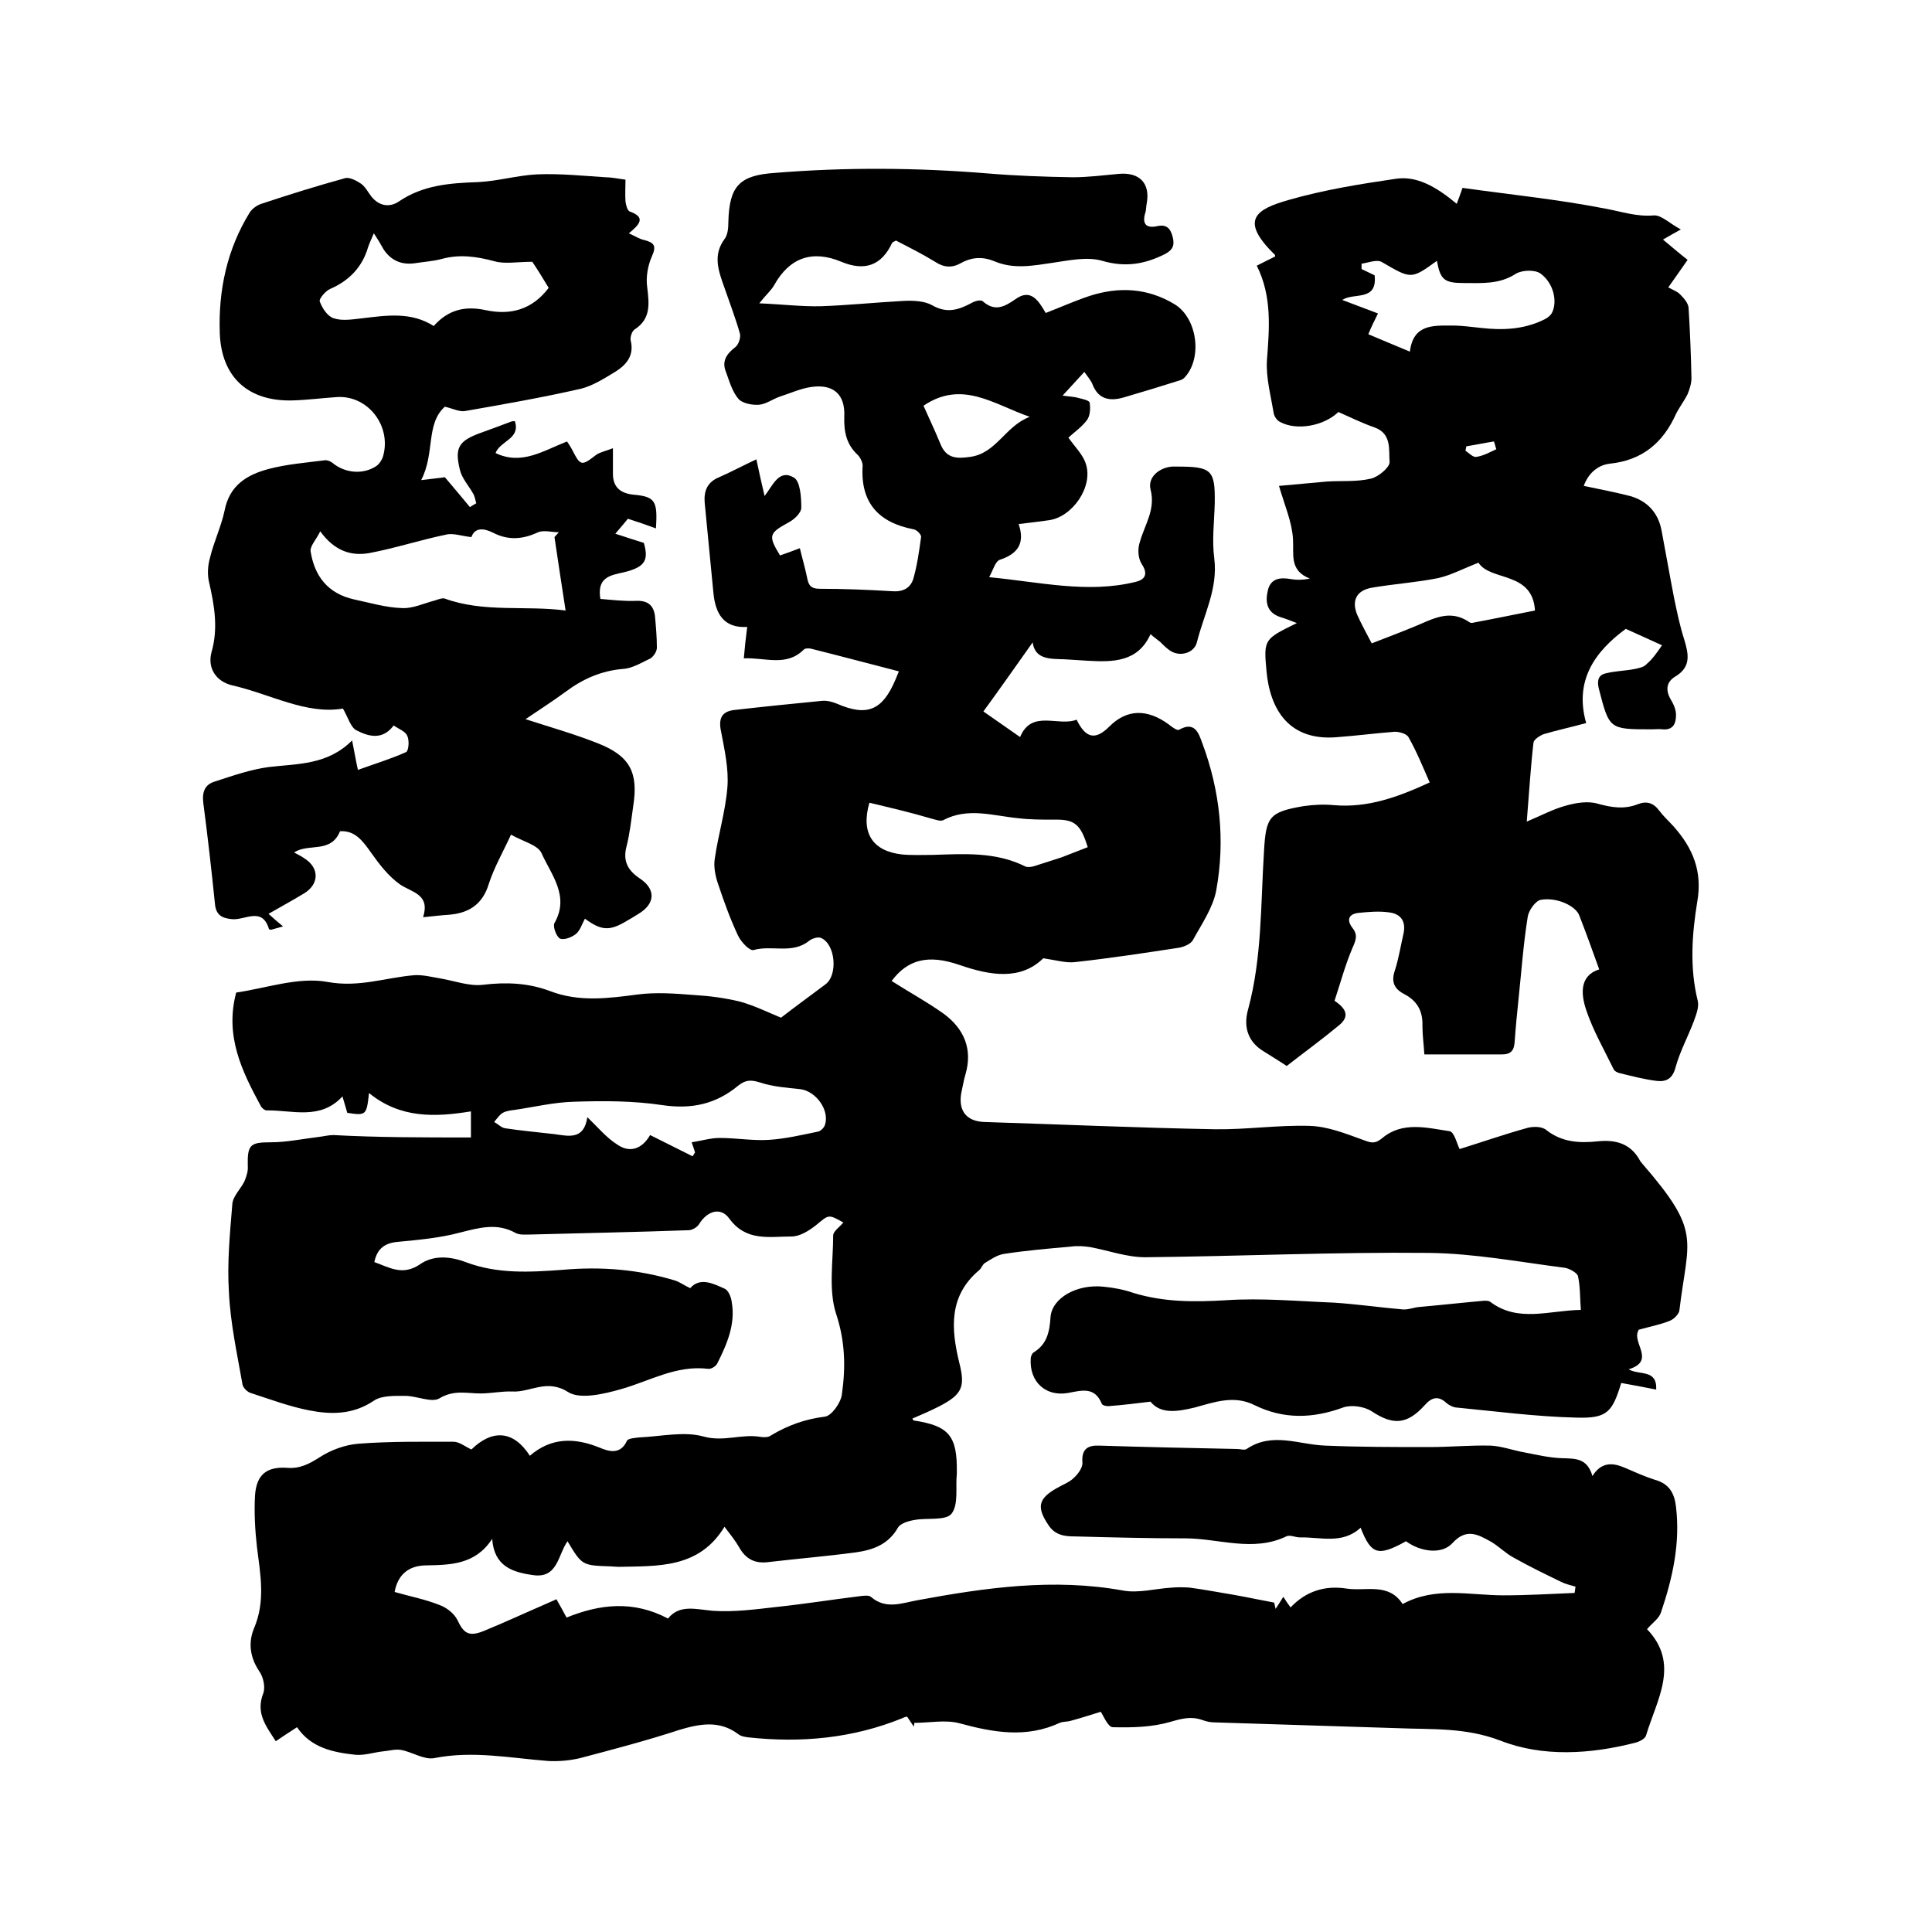 <svg enable-background="new 0 0 400 400" viewBox="0 0 400 400" xmlns="http://www.w3.org/2000/svg"><path d="m97.5 235.5c0-2 0-4 0-5.4-7.4 1.2-14.6 1.5-21.1-3.8-.5 4.6-.6 4.7-4.5 4.1-.3-1-.6-2.1-1-3.4-4.6 5-10.4 2.8-15.7 2.9-.4 0-1-.5-1.2-.9-3.9-7.2-7.5-14.5-5.1-23.5 6.2-.9 12.9-3.3 18.9-2.2 6.5 1.2 12-.9 18-1.4 1.8-.1 3.7.4 5.5.7 2.9.5 5.8 1.6 8.6 1.3 4.9-.6 9.5-.4 14 1.3 6 2.3 12 1.5 18.1.7 3.8-.5 7.8-.2 11.6.1 3.3.2 6.5.6 9.7 1.4 2.9.8 5.7 2.2 8.4 3.3 2.7-2.1 6-4.5 9.2-6.9 2.6-1.9 2.1-8.3-.9-9.6-.6-.3-1.9.1-2.5.6-3.5 2.8-7.7.8-11.5 1.9-.8.2-2.6-1.7-3.2-3-1.6-3.4-2.9-7-4.1-10.6-.6-1.7-1-3.7-.7-5.4.7-4.9 2.2-9.7 2.6-14.7.3-3.8-.6-7.8-1.3-11.5-.6-2.7.1-4.2 2.7-4.5 6.1-.7 12.1-1.3 18.2-1.9 1-.1 2.1.2 3.1.6 6.2 2.7 9.4 1.4 12.1-5 .2-.5.4-1 .7-1.7-6.2-1.6-12.2-3.2-18.2-4.7-.5-.1-1.2-.1-1.5.2-3.6 3.6-8 1.6-12.4 1.8.2-2.3.4-4.2.7-6.5-4.9.3-6.6-2.8-7-7.1-.6-6.2-1.2-12.4-1.8-18.6-.2-2.4.5-4.3 3-5.3 2.5-1.1 4.9-2.4 7.7-3.7.6 2.8 1.1 5.1 1.7 7.6 1.7-2.2 3-5.7 6.1-3.8 1.3.8 1.5 4.1 1.5 6.2 0 1.1-1.5 2.5-2.7 3.1-4 2.2-4.2 2.7-1.7 6.8 1.2-.4 2.5-.9 4.1-1.5.5 2.1 1.1 4.1 1.5 6.1.3 1.6.8 2.3 2.6 2.3 5 0 9.9.2 14.9.5 2.3.2 3.9-.6 4.5-2.6.8-2.8 1.2-5.7 1.6-8.6.1-.5-.9-1.5-1.5-1.6-7.3-1.4-11.1-5.5-10.6-13.2 0-.7-.5-1.7-1-2.2-2.4-2.2-2.9-4.9-2.8-8 .2-4.5-2.2-6.7-6.7-6.1-2.3.3-4.4 1.3-6.6 2-1.5.5-2.9 1.6-4.4 1.7-1.4.1-3.4-.3-4.2-1.2-1.3-1.5-1.9-3.7-2.6-5.6-.9-2.2.1-3.7 1.9-5.1.7-.5 1.2-2 1-2.8-.9-3.2-2.1-6.3-3.2-9.5-1.2-3.4-2.5-6.7 0-10.1.7-.9.8-2.4.8-3.6.2-7.4 2.3-9.6 9.6-10.1 14.7-1.2 29.3-1.1 44 .1 5.9.5 11.8.7 17.7.8 3.1 0 6.3-.4 9.5-.7 4.4-.4 6.6 2 5.8 6.2-.1.5-.1 1.1-.2 1.6-.8 2.4-.1 3.6 2.5 3 2-.4 2.7.7 3.1 2.3s.1 2.6-1.6 3.5c-4.2 2.1-8.2 2.8-13 1.4-3.1-.9-6.8-.1-10.2.4-4.1.6-8.1 1.4-12.1-.3-2.4-1-4.7-.9-7 .4-1.8 1-3.5.9-5.3-.3-2.6-1.6-5.4-3-8.1-4.4-.3.2-.7.3-.8.5-2.2 4.7-5.7 5.9-10.5 3.9-6-2.5-10.7-.9-13.9 4.8-.6 1.1-1.6 1.9-3.1 3.8 4.8.2 8.8.7 12.8.6 5.7-.2 11.4-.8 17.1-1.1 2-.1 4.3 0 5.9.9 3.1 1.8 5.6.9 8.2-.5.7-.4 1.9-.7 2.3-.3 2.5 2.2 4.5 1.1 6.8-.5 3.1-2.2 4.7.3 6.2 2.9 3.1-1.2 6-2.5 9-3.5 6.1-2 12.1-1.7 17.7 1.7 4.6 2.8 5.8 10.9 2.2 15-.3.4-.8.7-1.3.8-3.8 1.2-7.7 2.4-11.5 3.5-2.8.8-5.2.4-6.4-2.7-.3-.8-1-1.6-1.7-2.6-1.5 1.6-2.8 3.1-4.5 4.9 1.2.2 2.3.2 3.3.5.8.2 2.3.5 2.3 1 .2 1.1.1 2.6-.5 3.5-1.1 1.5-2.7 2.6-3.9 3.7 1.4 2 3 3.5 3.6 5.4 1.6 4.7-2.7 11-7.6 11.7-2 .3-3.9.5-6.3.8 1.4 4.1-.3 6.2-3.9 7.4-.9.3-1.3 1.9-2.2 3.6 10.5 1 20.3 3.4 30.2 1 1.8-.4 2.9-1.4 1.4-3.7-.8-1.2-.9-3.2-.4-4.6 1-3.6 3.3-6.7 2.2-10.9-.6-2.5 1.8-4.5 4.5-4.7h1c7.2 0 7.9.7 7.8 7.6-.1 3.8-.6 7.7-.1 11.4.8 6.3-2.2 11.7-3.6 17.4-.6 2.3-3.7 3.1-5.7 1.6-.7-.5-1.3-1.1-1.9-1.7-.6-.5-1.2-.9-2-1.6-2.6 5.8-7.8 5.8-13 5.5-1.6-.1-3.2-.2-4.8-.3-2.9-.1-6.1.1-6.6-3.5-3.4 4.8-6.7 9.5-10.2 14.3 2.3 1.6 4.9 3.4 7.6 5.3 2.4-5.8 7.9-2.1 11.7-3.6 1.9 3.9 3.9 4.3 6.8 1.4 3.6-3.6 7.8-3.7 12.3-.4.6.5 1.7 1.3 2.1 1.1 3.3-1.9 4.1.8 4.8 2.7 3.7 9.9 4.8 20.2 2.9 30.6-.7 3.6-3 6.9-4.8 10.2-.4.8-1.8 1.4-2.8 1.6-7.2 1.1-14.4 2.2-21.7 3-1.8.2-3.8-.4-6.5-.8-4.7 4.6-10.9 3.6-17.3 1.4-6.6-2.3-10.8-1.1-14.1 3.3 3.6 2.3 7.3 4.3 10.8 6.8 4.2 3.1 6 7.3 4.5 12.5-.4 1.3-.6 2.7-.9 4-.6 3.7 1.2 5.8 4.9 5.9 15.9.5 31.7 1.2 47.6 1.5 6.5.1 13.1-.9 19.6-.7 3.8.1 7.5 1.6 11.1 2.9 1.6.6 2.4.9 3.9-.3 4.2-3.6 9.3-2.2 14-1.5 1 .1 1.6 2.8 2.1 3.7 4.8-1.5 9.4-3.1 14.1-4.4 1.2-.3 3-.3 3.9.5 3.2 2.5 6.8 2.7 10.6 2.3s6.9.5 8.8 4.1c.1.2.3.3.4.5 12.4 14.3 9.5 15.4 7.7 30.4-.1.8-1.2 1.9-2.1 2.2-2 .8-4.2 1.2-6.3 1.8-1.7 2.6 3.7 6.4-2.1 8.2 2.2 1.3 5.9-.1 5.7 4.2-2.4-.5-4.7-.9-7.4-1.4.4-.4.2-.3.2-.1-1.9 6.2-2.9 7.5-9.4 7.3-8.3-.2-16.6-1.3-24.9-2.1-.7-.1-1.4-.5-1.9-.9-1.7-1.6-3.1-1.2-4.5.4-3.7 4.1-6.6 4.2-11 1.3-1.5-1-4.2-1.4-5.9-.8-6.3 2.3-12.3 2.5-18.4-.5-4.2-2.1-8.3-.6-12.3.5-3.7.9-7.1 1.4-9.2-1.2-3.3.4-5.8.7-8.4.9-.6.1-1.6-.1-1.7-.5-1.5-3.6-4.2-2.7-7-2.2-4.6.8-8-2.3-7.7-7.1 0-.5.3-1.1.6-1.3 2.8-1.7 3.3-4.3 3.5-7.3.3-4 5.5-6.9 11-6.3 2.1.2 4.2.6 6.2 1.3 6.3 1.9 12.5 1.9 19.1 1.5 7.4-.5 14.9.2 22.4.5 4.7.3 9.5 1 14.2 1.4 1.1.1 2.3-.4 3.4-.5 4.5-.4 9-.9 13.5-1.3.4 0 .9 0 1.2.2 5.8 4.4 12.2 1.8 18.8 1.7-.2-2.4-.1-4.8-.6-7-.2-.7-1.7-1.5-2.6-1.7-9.4-1.2-18.9-3-28.3-3.1-19.6-.2-39.1.7-58.7.9-3.8 0-7.6-1.4-11.4-2.1-1.3-.2-2.7-.3-4-.1-4.6.4-9.2.8-13.8 1.5-1.4.2-2.7 1.1-4 1.9-.5.3-.7 1.1-1.2 1.5-6.3 5.3-5.8 12.1-4.1 19.1 1.3 5.1.6 6.6-4.2 9.1-1.8.9-3.6 1.7-5.5 2.5.1.2.2.4.3.4 7.3 1.1 9 3.2 8.9 10.7v.3c-.3 2.8.4 6.4-1.1 8.3-1.2 1.5-5.1.8-7.7 1.3-1.2.2-2.9.7-3.4 1.6-2 3.5-5.2 4.6-8.7 5.1-6 .8-12 1.3-18 2-2.9.4-4.8-.6-6.2-3.1-.8-1.4-1.8-2.6-3-4.2-5.3 8.7-13.8 8.1-22 8.3-.5 0-1.1-.1-1.6-.1-5.9-.2-5.9-.2-8.9-5.2-2 2.8-2 7.8-7.2 7-4.2-.6-8-1.8-8.4-7.5-3.5 5.4-8.7 5.4-13.9 5.5-3.2.1-5.6 1.7-6.3 5.5 3.1.9 6.3 1.5 9.3 2.7 1.4.5 3 1.7 3.7 3.1 1.3 2.8 2.4 3.5 5.4 2.3 4.4-1.8 8.7-3.8 13.1-5.7.6-.3 1.2-.5 2-.9.7 1.2 1.4 2.5 2.1 3.8 6.9-2.8 13.8-3.6 21 .2 2.4-3 5.8-1.9 9.3-1.6 4.3.3 8.8-.3 13.2-.8 5.7-.6 11.3-1.5 17-2.2.8-.1 2-.3 2.5.1 3.1 2.7 6.4 1.3 9.7.7 14.1-2.6 28.1-4.6 42.5-2 3.2.6 6.7-.4 10.1-.6 1.2-.1 2.5-.1 3.7 0 3.1.4 6.1 1 9.2 1.5 2.8.5 5.6 1.1 8.3 1.6.1.4.2.9.3 1.3.5-.8 1-1.5 1.6-2.5.5.8.9 1.4 1.5 2.2 3.2-3.4 7.2-4.6 11.6-3.9 4 .6 8.7-1.3 11.6 3.2 6.8-3.7 13.9-1.8 20.9-1.8 4.9 0 9.8-.3 14.7-.5.1-.4.1-.9.2-1.3-1-.3-2-.5-3-1-3.3-1.6-6.6-3.2-9.8-5-1.7-.9-3-2.3-4.7-3.3-2.7-1.5-5.1-2.9-8 .3-2.2 2.4-6.6 1.8-9.6-.4-5.8 3.2-7.2 2.8-9.4-2.8-3.8 3.5-8.3 1.9-12.6 2-.9 0-2.1-.6-2.8-.2-6.9 3.3-14 .4-20.9.4-7.6 0-15.2-.2-22.8-.4-2.1 0-4.1-.2-5.5-2.3-2.5-3.7-2.2-5.5 1.7-7.7 1.2-.7 2.6-1.2 3.5-2.1.9-.8 1.9-2.2 1.8-3.2-.2-2.8 1.1-3.6 3.5-3.5 9.5.3 19 .5 28.6.7.6 0 1.4.3 1.9 0 5.3-3.6 10.8-.9 16.3-.7 7.2.3 14.4.3 21.5.3 4.2 0 8.5-.4 12.7-.3 2.3.1 4.7 1 7 1.4 2.6.5 5.1 1.1 7.7 1.2 2.8.1 5.3-.1 6.4 3.7 1.8-2.9 4.1-2.8 6.5-1.8 2.1.9 4.3 1.9 6.5 2.6 2.9.8 4 2.8 4.3 5.6.9 7.5-.7 14.7-3.1 21.8-.4 1.3-1.8 2.2-2.9 3.5 6.9 7.2 2 14.6-.2 22-.2.7-1.4 1.3-2.2 1.5-9.3 2.4-19.2 3-27.9-.4-7.3-2.8-14.2-2.3-21.3-2.6-12.7-.4-25.4-.8-38-1.2-.8 0-1.7-.2-2.5-.5-2.3-.8-4.2-.3-6.6.4-3.8 1.1-7.9 1.2-11.9 1.1-1 0-1.9-2.3-2.5-3.2-1.9.6-4.1 1.3-6.3 1.9-.7.2-1.5.1-2.2.4-6.9 3.2-13.7 2-20.7.1-2.9-.8-6.3-.1-9.4-.1 0 .3-.1.5-.1.8-.5-.7-.9-1.4-1.4-2.1-.3.1-.6.1-.9.3-10.3 4.2-21 5.2-32 4-.7-.1-1.5-.2-2.1-.7-3.9-2.9-8-2.1-12.3-.8-6.7 2.2-13.6 4-20.4 5.8-2.1.5-4.4.7-6.5.6-7.9-.6-15.7-2.2-23.7-.6-2.1.4-4.6-1.3-6.9-1.7-1.2-.2-2.5.2-3.7.3-1.9.2-3.9.9-5.8.7-4.5-.5-9.1-1.4-12-5.7-1.6 1-2.9 1.9-4.4 2.9-2-3.1-4.2-5.8-2.6-9.9.5-1.3 0-3.5-.9-4.7-1.9-2.9-2.2-5.9-1-8.8 2.4-5.6 1.3-11.2.6-16.8-.4-3.5-.6-7.2-.4-10.7.3-4.3 2.4-6 6.7-5.7 2.6.2 4.5-.8 6.7-2.2 2.3-1.5 5.3-2.6 8.1-2.8 6.5-.5 13.1-.4 19.6-.4 1.2 0 2.4 1 3.7 1.6 4.3-4.2 8.7-4 12.1 1.3 4.4-3.8 9.2-3.8 14.4-1.7 1.7.7 4.3 1.7 5.7-1.4.2-.5 1.7-.6 2.6-.7 4.4-.2 9.2-1.3 13.2-.2 4.2 1.2 8-.6 11.9.1.7.1 1.6.1 2.1-.3 3.5-2.1 7.1-3.4 11.2-3.9 1.4-.2 3.3-2.9 3.5-4.6.8-5.6.7-11-1.2-16.7-1.6-5-.6-10.8-.6-16.2 0-.9 1.4-1.8 2.1-2.7-3.2-1.8-3-1.6-5.7.6-1.4 1.1-3.3 2.3-5 2.3-4.6 0-9.4 1.1-12.9-3.7-1.8-2.5-4.6-1.6-6.3 1.2-.4.6-1.4 1.2-2.1 1.2-11 .4-22 .6-33 .9-.9 0-2 .1-2.8-.3-3.9-2.2-7.6-1.1-11.6-.1-4.1 1.1-8.5 1.5-12.7 1.9-2.7.2-4.4 1.3-5 4.2 3.1 1.1 5.8 2.9 9.4.5 2.8-2 6.3-1.7 9.5-.5 6.6 2.5 13.3 2.1 20.1 1.6 7.9-.7 15.6-.1 23.2 2.2 1 .3 1.9 1 3.2 1.6 2-2.3 4.7-1 7.1.1.8.3 1.4 1.8 1.5 2.8.8 4.6-1 8.7-3 12.7-.3.6-1.3 1.2-1.9 1.1-6.6-.8-12 2.5-18 4.2-3.5 1-8.5 2.2-11 .6-4.4-2.8-7.8.1-11.5-.1-2.2-.1-4.4.4-6.6.4-2.8 0-5.5-.8-8.5 1-1.6 1-4.7-.5-7.1-.5-2.2 0-4.9-.1-6.5 1-4.3 2.9-8.8 2.9-13.4 2-4.1-.8-8.1-2.3-12.1-3.6-.7-.2-1.6-1.1-1.7-1.8-1.1-6.3-2.5-12.6-2.8-19-.4-6.1.2-12.2.7-18.3.1-1.6 1.7-3.1 2.5-4.7.4-1 .8-2.1.7-3.2-.1-4.4.5-4.9 4.7-4.9 3.3 0 6.6-.7 9.9-1.1 1-.1 2.1-.4 3.1-.4 9 .5 18.6.5 28.5.5zm37.1-.5c3.2 1.6 6 3 8.8 4.4.2-.3.3-.5.5-.8-.2-.6-.4-1.3-.7-2.1 2-.3 3.9-.9 5.8-.9 3.4 0 6.8.6 10.1.4 3.4-.2 6.8-1 10.2-1.7.6-.1 1.3-.8 1.5-1.4 1-3.1-1.9-7-5.1-7.4-2.8-.3-5.7-.5-8.4-1.4-1.9-.6-3-.5-4.5.7-4.6 3.8-9.6 4.9-15.7 4-6-.9-12.1-.9-18.2-.7-4.2.1-8.3 1.1-12.4 1.7-.8.1-1.7.2-2.4.6s-1.2 1.2-1.8 1.9c.8.4 1.5 1.2 2.3 1.3 3.3.5 6.7.8 10.1 1.2 3 .4 6.2 1.3 6.9-3.5 2.2 2.1 3.9 4.2 6.1 5.6 2.5 1.8 5.1 1.2 6.9-1.9zm45.4-68.8c-1.8 6.2.6 10 6.7 10.7 2.1.2 4.2.1 6.3.1 6.6-.2 13.1-.7 19.3 2.4.5.2 1.3.1 1.9-.1 1.9-.6 3.7-1.2 5.6-1.8 1.8-.7 3.6-1.4 5.4-2.1-1.5-4.9-2.8-5.8-7.1-5.7-2.4 0-4.8 0-7.3-.3-5.2-.5-10.4-2.3-15.5.4-.6.3-1.6-.1-2.4-.3-4.4-1.3-8.7-2.3-12.9-3.3zm11.2-82.2c1.1 2.5 2.4 5.2 3.5 7.9 1.2 3 3.3 3.1 6.1 2.7 5.5-.7 7.3-6.4 12.4-8.3-7.5-2.6-14-7.7-22-2.3z"/><path d="m344.1 133.6c-2.8-1.3-5.1-2.3-7.5-3.4-6.4 4.7-10.7 10.7-8.2 19.5-3.3.9-6.1 1.5-8.8 2.3-.8.3-2 1.1-2.1 1.7-.6 5.1-.9 10.3-1.4 16.4 3.1-1.3 5.5-2.6 8.1-3.3 2.1-.6 4.6-1 6.6-.4 2.9.8 5.5 1.2 8.3.1 1.8-.7 3.2-.3 4.4 1.3.9 1.2 2 2.2 3 3.3 4 4.5 6 9.3 4.9 15.6-1.1 6.7-1.6 13.7.1 20.5.3 1.3-.3 2.8-.8 4.2-1.2 3.2-2.9 6.3-3.8 9.6-.6 2.3-1.9 3-3.8 2.8-2.6-.3-5.2-1-7.7-1.6-.5-.1-1.1-.4-1.3-.8-2-4.1-4.3-8.1-5.7-12.3-1.1-3.3-1.4-7.1 2.7-8.4-1.4-3.9-2.7-7.5-4.1-11.1-.7-2-4.6-3.9-8-3.3-1.1.2-2.5 2.2-2.7 3.5-.9 5.6-1.3 11.3-1.9 17-.3 2.9-.6 5.9-.8 8.8-.1 1.8-.7 2.7-2.6 2.7-5.3 0-10.5 0-16.1 0-.1-1.8-.4-3.9-.4-5.9.1-3.1-1.1-5.2-3.8-6.6-2.1-1.1-2.7-2.6-1.9-4.9.8-2.5 1.2-5.1 1.8-7.7.5-2.5-.6-4-3-4.3-2.1-.3-4.2-.1-6.3.1-2 .2-2.6 1.4-1.3 3.1 1.2 1.5.7 2.6 0 4.2-1.5 3.5-2.5 7.3-3.7 10.9 2.7 1.8 3 3.4.9 5.1-3.5 2.9-7.2 5.6-10.8 8.4-1.8-1.2-3.5-2.2-5.2-3.3-3.1-2.1-3.7-5.2-2.8-8.4 2.9-10.7 2.6-21.8 3.3-32.8.4-7.1 1.1-8.1 8.2-9.3 2.1-.3 4.2-.4 6.3-.2 7 .6 13.3-1.7 19.8-4.7-1.4-3.2-2.7-6.4-4.4-9.4-.4-.7-1.9-1.1-2.8-1.1-3.9.3-7.8.8-11.7 1.1-10.3 1-14.2-5.8-14.9-13.8-.6-6.5-.4-6.5 6.3-9.8-1.3-.5-2.3-.9-3.3-1.2-2.9-.9-3.3-3.1-2.7-5.6s2.6-2.7 4.8-2.3c1.1.2 2.3.2 3.9-.1-4.3-1.7-3.3-5-3.5-8.2-.2-3.5-1.7-6.9-2.9-11 3.3-.3 6.6-.6 9.9-.9 3-.2 6.2.1 9.1-.6 1.5-.3 3.9-2.3 3.9-3.4-.2-2.5.5-5.9-3.1-7.2-2.6-.9-5-2.1-7.5-3.2-3 2.9-8.6 3.9-12 2.1-.7-.3-1.3-1.2-1.4-1.9-.6-3.6-1.6-7.3-1.4-10.8.5-6.7 1.1-13.3-2.1-19.7 1.4-.7 2.6-1.3 3.8-1.9 0-.2 0-.3-.1-.4-7.4-7.2-3.8-9.4 2.9-11.3 7.3-2.1 14.8-3.3 22.3-4.4 4.2-.6 8.2 1.6 12.5 5.2.4-1.1.8-2.1 1.2-3.3 10 1.4 19.9 2.4 29.6 4.3 3.3.6 6.4 1.7 10 1.4 1.6-.1 3.3 1.7 5.6 2.9-1.6.9-2.5 1.4-3.7 2.1 1.7 1.4 3.3 2.8 5.1 4.2-1.3 1.9-2.6 3.7-4 5.7.9.5 1.8.8 2.4 1.4.8.8 1.7 1.8 1.8 2.8.3 4.9.5 9.7.6 14.6 0 1.1-.4 2.3-.8 3.3-.7 1.4-1.7 2.7-2.4 4.1-2.7 6-7 9.6-13.7 10.3-2.6.3-4.5 2.1-5.4 4.6 3.3.7 6.5 1.3 9.6 2.1 3.5 1 5.8 3.4 6.5 7.1.9 4.7 1.7 9.4 2.6 14 .6 2.9 1.2 5.8 2.1 8.6.9 3 1.5 5.7-1.9 7.7-1.8 1.1-2 2.8-.9 4.7.6 1 1.1 2.1 1.1 3.2 0 1.7-.5 3.2-2.8 3-.7-.1-1.5 0-2.2 0-8.9 0-8.8 0-11-8.5-.4-1.7 0-2.8 1.5-3.1 2-.5 4-.5 6-.9.9-.2 1.9-.4 2.4-1 1.3-1.1 2.3-2.6 3.2-3.9zm-62.2-79v1.1c.9.4 1.8.9 2.7 1.3.6 5.5-4.3 3.5-6.7 5.1 2.6 1 5 1.9 7.4 2.8-.8 1.6-1.4 2.8-2 4.3 2.8 1.2 5.5 2.3 8.6 3.6.7-5.7 4.8-5.4 8.8-5.4 2 0 4 .3 6 .5 4.4.5 8.7.3 12.7-1.6.7-.3 1.5-.8 1.9-1.5 1.2-2.3.4-6.2-2.4-8.2-1.2-.8-3.8-.7-5.1.1-3.4 2.2-7 1.9-10.7 1.9-4.1 0-4.9-.7-5.6-4.6-5.4 3.9-5.3 3.8-11.5.2-1-.5-2.8.2-4.1.4zm2.1 78.6c3.1-1.2 6-2.3 8.9-3.5 3.7-1.5 7.2-3.7 11.3-.9.2.2.6.2.9.1 4.3-.8 8.6-1.7 12.7-2.5-.5-8.2-9.2-6-11.7-9.9-3.1 1.2-5.7 2.6-8.4 3.2-4.5.9-9.2 1.2-13.8 2-3.1.6-4.1 2.7-2.9 5.6.9 2 1.9 3.8 3 5.9zm25.8-40.2c-.2-.5-.3-1.1-.5-1.6-1.9.3-3.8.7-5.7 1-.1.3-.1.6-.2.9.7.5 1.6 1.4 2.2 1.3 1.5-.2 2.9-1 4.2-1.6z"/><path d="m129.5 37.2c0 1.6-.1 3.1 0 4.5.1.8.4 1.9.9 2.1 3.4 1.2 2 2.7-.2 4.5 1.3.6 2.2 1.2 3.2 1.4 1.9.5 2.6 1.1 1.6 3.3-.9 2-1.3 4.4-1 6.5.4 3.4.8 6.5-2.6 8.7-.6.4-1 1.7-.8 2.4.7 3-.9 4.9-3.1 6.3-2.3 1.4-4.8 3-7.3 3.6-7.9 1.8-15.9 3.2-23.9 4.6-1.2.2-2.5-.5-4.2-.9-4 3.6-2 9.6-4.9 15.2 2.3-.3 3.7-.4 4.9-.6 1.6 1.9 3.4 4 5.2 6.2.4-.3.8-.5 1.3-.8-.2-.7-.3-1.5-.7-2.1-.9-1.6-2.3-3.1-2.7-4.9-1.1-4.5-.2-5.9 4.1-7.5 2.2-.8 4.4-1.6 6.5-2.4.2-.1.4-.1.8-.1 1.2 3.7-3 4-4 6.6 5.4 2.6 9.9-.5 14.8-2.4.4.6.8 1.2 1.1 1.8 1.7 3.3 1.9 3.3 4.9 1 .8-.6 2-.8 3.5-1.4v5.3c0 2.8 1.6 4 4.1 4.3 4.6.4 5.2 1.2 4.8 7-1.9-.7-3.6-1.3-5.8-2-.5.6-1.3 1.6-2.6 3.1 2.1.7 4 1.3 5.9 1.9 1.1 3.8.2 5.2-5.1 6.3-2.8.6-4.5 1.6-3.9 5.3 2.4.2 4.9.5 7.4.4 2.4-.1 3.6.9 3.9 3.1.2 2.2.4 4.4.4 6.6 0 .8-.7 1.8-1.3 2.2-1.9.9-3.8 2.1-5.8 2.2-4.5.4-8.3 2.1-11.9 4.8-2.6 1.9-5.4 3.7-8.2 5.6 5.3 1.7 10.2 3.1 15 5 6.6 2.6 8.4 6 7.3 13-.4 2.8-.7 5.7-1.4 8.4-.8 3.1.4 5 2.8 6.6 3.3 2.2 3.2 5.2-.3 7.3-.8.5-1.6 1-2.5 1.5-3.5 2.1-5.2 2-8.6-.5-.6 1.1-1 2.5-1.9 3.2s-2.5 1.3-3.3.9c-.7-.4-1.5-2.5-1.1-3.2 3.2-5.6-.7-10-2.7-14.5-.8-1.7-3.9-2.4-6.3-3.8-1.7 3.7-3.5 6.8-4.6 10.2-1.3 4.3-4.2 6.1-8.4 6.4-1.6.1-3.1.3-5.2.5 1.5-4.8-2.3-5.1-4.8-6.8-2.4-1.7-4.3-4.2-6-6.6s-3.3-4.6-6.4-4.4c-1.9 4.7-6.6 2.4-9.5 4.4.7.4 1.4.7 2.1 1.2 3.2 2 3.1 5.4-.1 7.3-2.3 1.4-4.7 2.7-7.3 4.2 1.1 1 1.9 1.7 3 2.6-1 .3-1.8.5-2.5.7-.3-.1-.4-.1-.4-.1-1.4-4.8-5-1.8-7.7-2.1-2-.2-3.3-.8-3.5-3.2-.7-6.9-1.5-13.9-2.4-20.8-.3-2.3.3-3.9 2.4-4.5 3.7-1.2 7.4-2.5 11.2-3 6-.7 12.1-.4 17.2-5.5.5 2.5.8 4.3 1.2 6.1 3.6-1.3 6.9-2.3 10-3.7.5-.3.7-2.4.2-3.4-.4-.9-1.8-1.4-2.8-2.1-2.3 3.1-5.2 2.3-7.7 1-1.2-.6-1.7-2.6-2.8-4.5-7.6 1.3-15-3-22.9-4.8-3.4-.8-5.2-3.6-4.3-6.9 1.4-4.9.6-9.6-.5-14.4-.4-1.6-.3-3.5.2-5.2.8-3.3 2.3-6.4 3-9.7 1-5.2 4.6-7.4 9.1-8.6 3.8-1 7.7-1.3 11.6-1.8.5-.1 1.2.2 1.6.5 2.6 2.2 6.4 2.5 9.1.7.6-.4 1.2-1.3 1.4-2 1.8-6.2-3-12.6-9.4-12.3-3.1.2-6.1.6-9.2.7-9.3.3-14.9-4.8-15.2-14-.3-8.8 1.5-17.3 6.2-24.9.5-.8 1.5-1.5 2.4-1.8 5.7-1.9 11.5-3.7 17.3-5.3.9-.3 2.4.5 3.3 1.1s1.5 1.8 2.2 2.7c1.6 2 3.8 2.3 5.7 1 5-3.4 10.6-3.8 16.4-4 4.1-.2 8.1-1.4 12.2-1.6 4.7-.2 9.5.3 14.2.6.9 0 2.2.2 4.1.5zm-63.2 72.8c-.8 1.7-2.1 3-2 4.1.8 5.2 3.6 8.8 9 10 3.3.7 6.6 1.7 10 1.8 2.2.1 4.5-1 6.8-1.6.6-.2 1.4-.5 1.9-.4 8.2 3 16.7 1.4 25.1 2.5-.8-5.3-1.6-10.3-2.3-15.2.3-.3.6-.7.9-1-1.4 0-3.1-.5-4.3 0-3.2 1.5-6.2 1.7-9.3.1-2-1-3.8-1.1-4.5.9-2-.2-3.8-.9-5.3-.5-5.3 1.1-10.5 2.8-15.8 3.8-3.9.7-7.3-.5-10.2-4.5zm11.1-61.7c-.5 1.2-.9 2-1.2 2.9-1.2 4.1-3.9 6.9-7.8 8.6-1 .4-2.4 2.1-2.2 2.6.5 1.4 1.6 3.1 2.9 3.5 1.8.6 4 .2 5.9 0 5-.6 10.1-1.4 14.8 1.6 3-3.4 6.5-4.2 10.7-3.3 5.1 1.1 9.6 0 13.1-4.6-1.2-2-2.5-4.1-3.4-5.4-3.1 0-5.6.5-7.8-.1-3.7-1-7.2-1.5-10.9-.5-1.8.5-3.8.6-5.6.9-2.8.4-5-.6-6.5-2.9-.6-1.1-1.2-2.1-2-3.3z"/></svg>